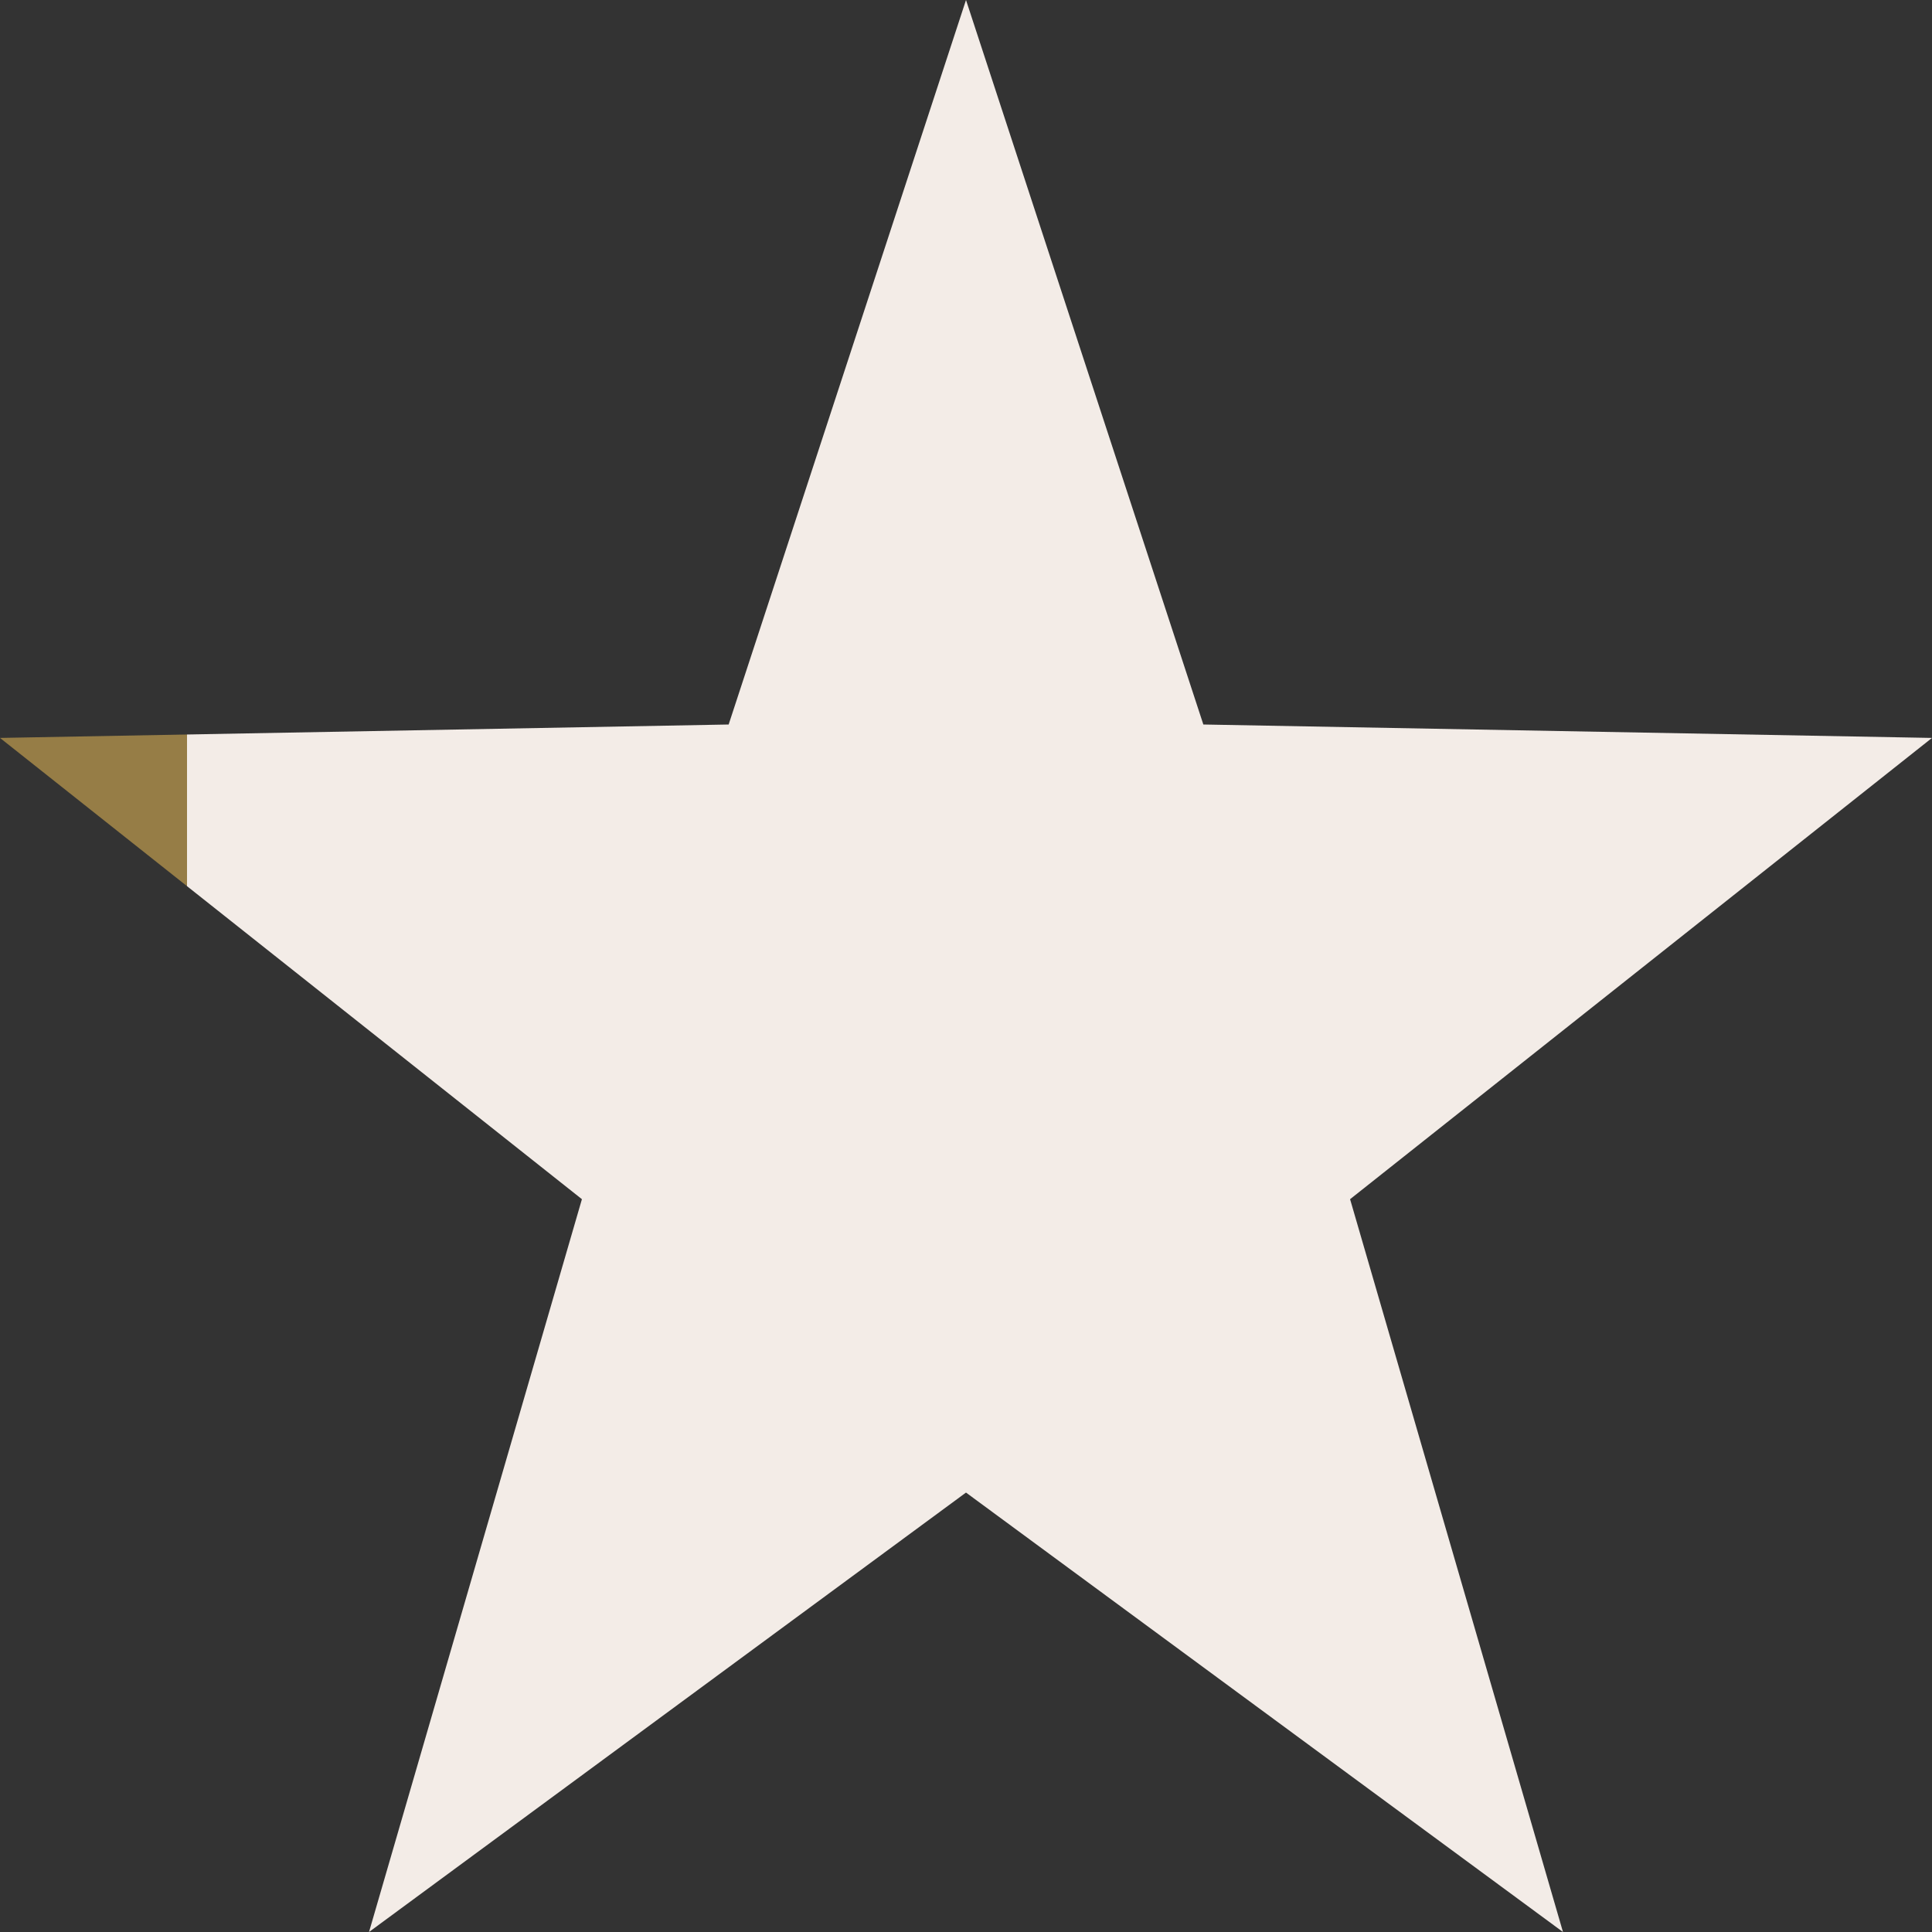 <?xml version="1.0" encoding="UTF-8"?>
<svg width="20px" height="20px" viewBox="0 0 20 20" version="1.1" xmlns="http://www.w3.org/2000/svg" xmlns:xlink="http://www.w3.org/1999/xlink">
    <rect x="0" y="0" width="20" height="20" fill="#333333" stroke="none"/>
    <defs>
      <linearGradient id="star1">
        <stop offset="0%" style="stop-color:#967d46" />
        <stop offset="10%" style="stop-color:#967d46" />
        <stop offset="10%" style="stop-color:#f3ece7;" />
        <stop offset="100%" style="stop-color:#f3ece7;" />
      </linearGradient>
    </defs>

    <g id="reviews/star/filled">
        <polygon id="partial-star-1" points="10 15.451 3.82 20 6.024 12.414 -6.02851102e-14 7.639 7.543 7.5 10 0 12.457 7.5 20 7.639 13.976 12.414 16.18 20" fill="url(#star1)"></polygon>
    </g>
</svg>
